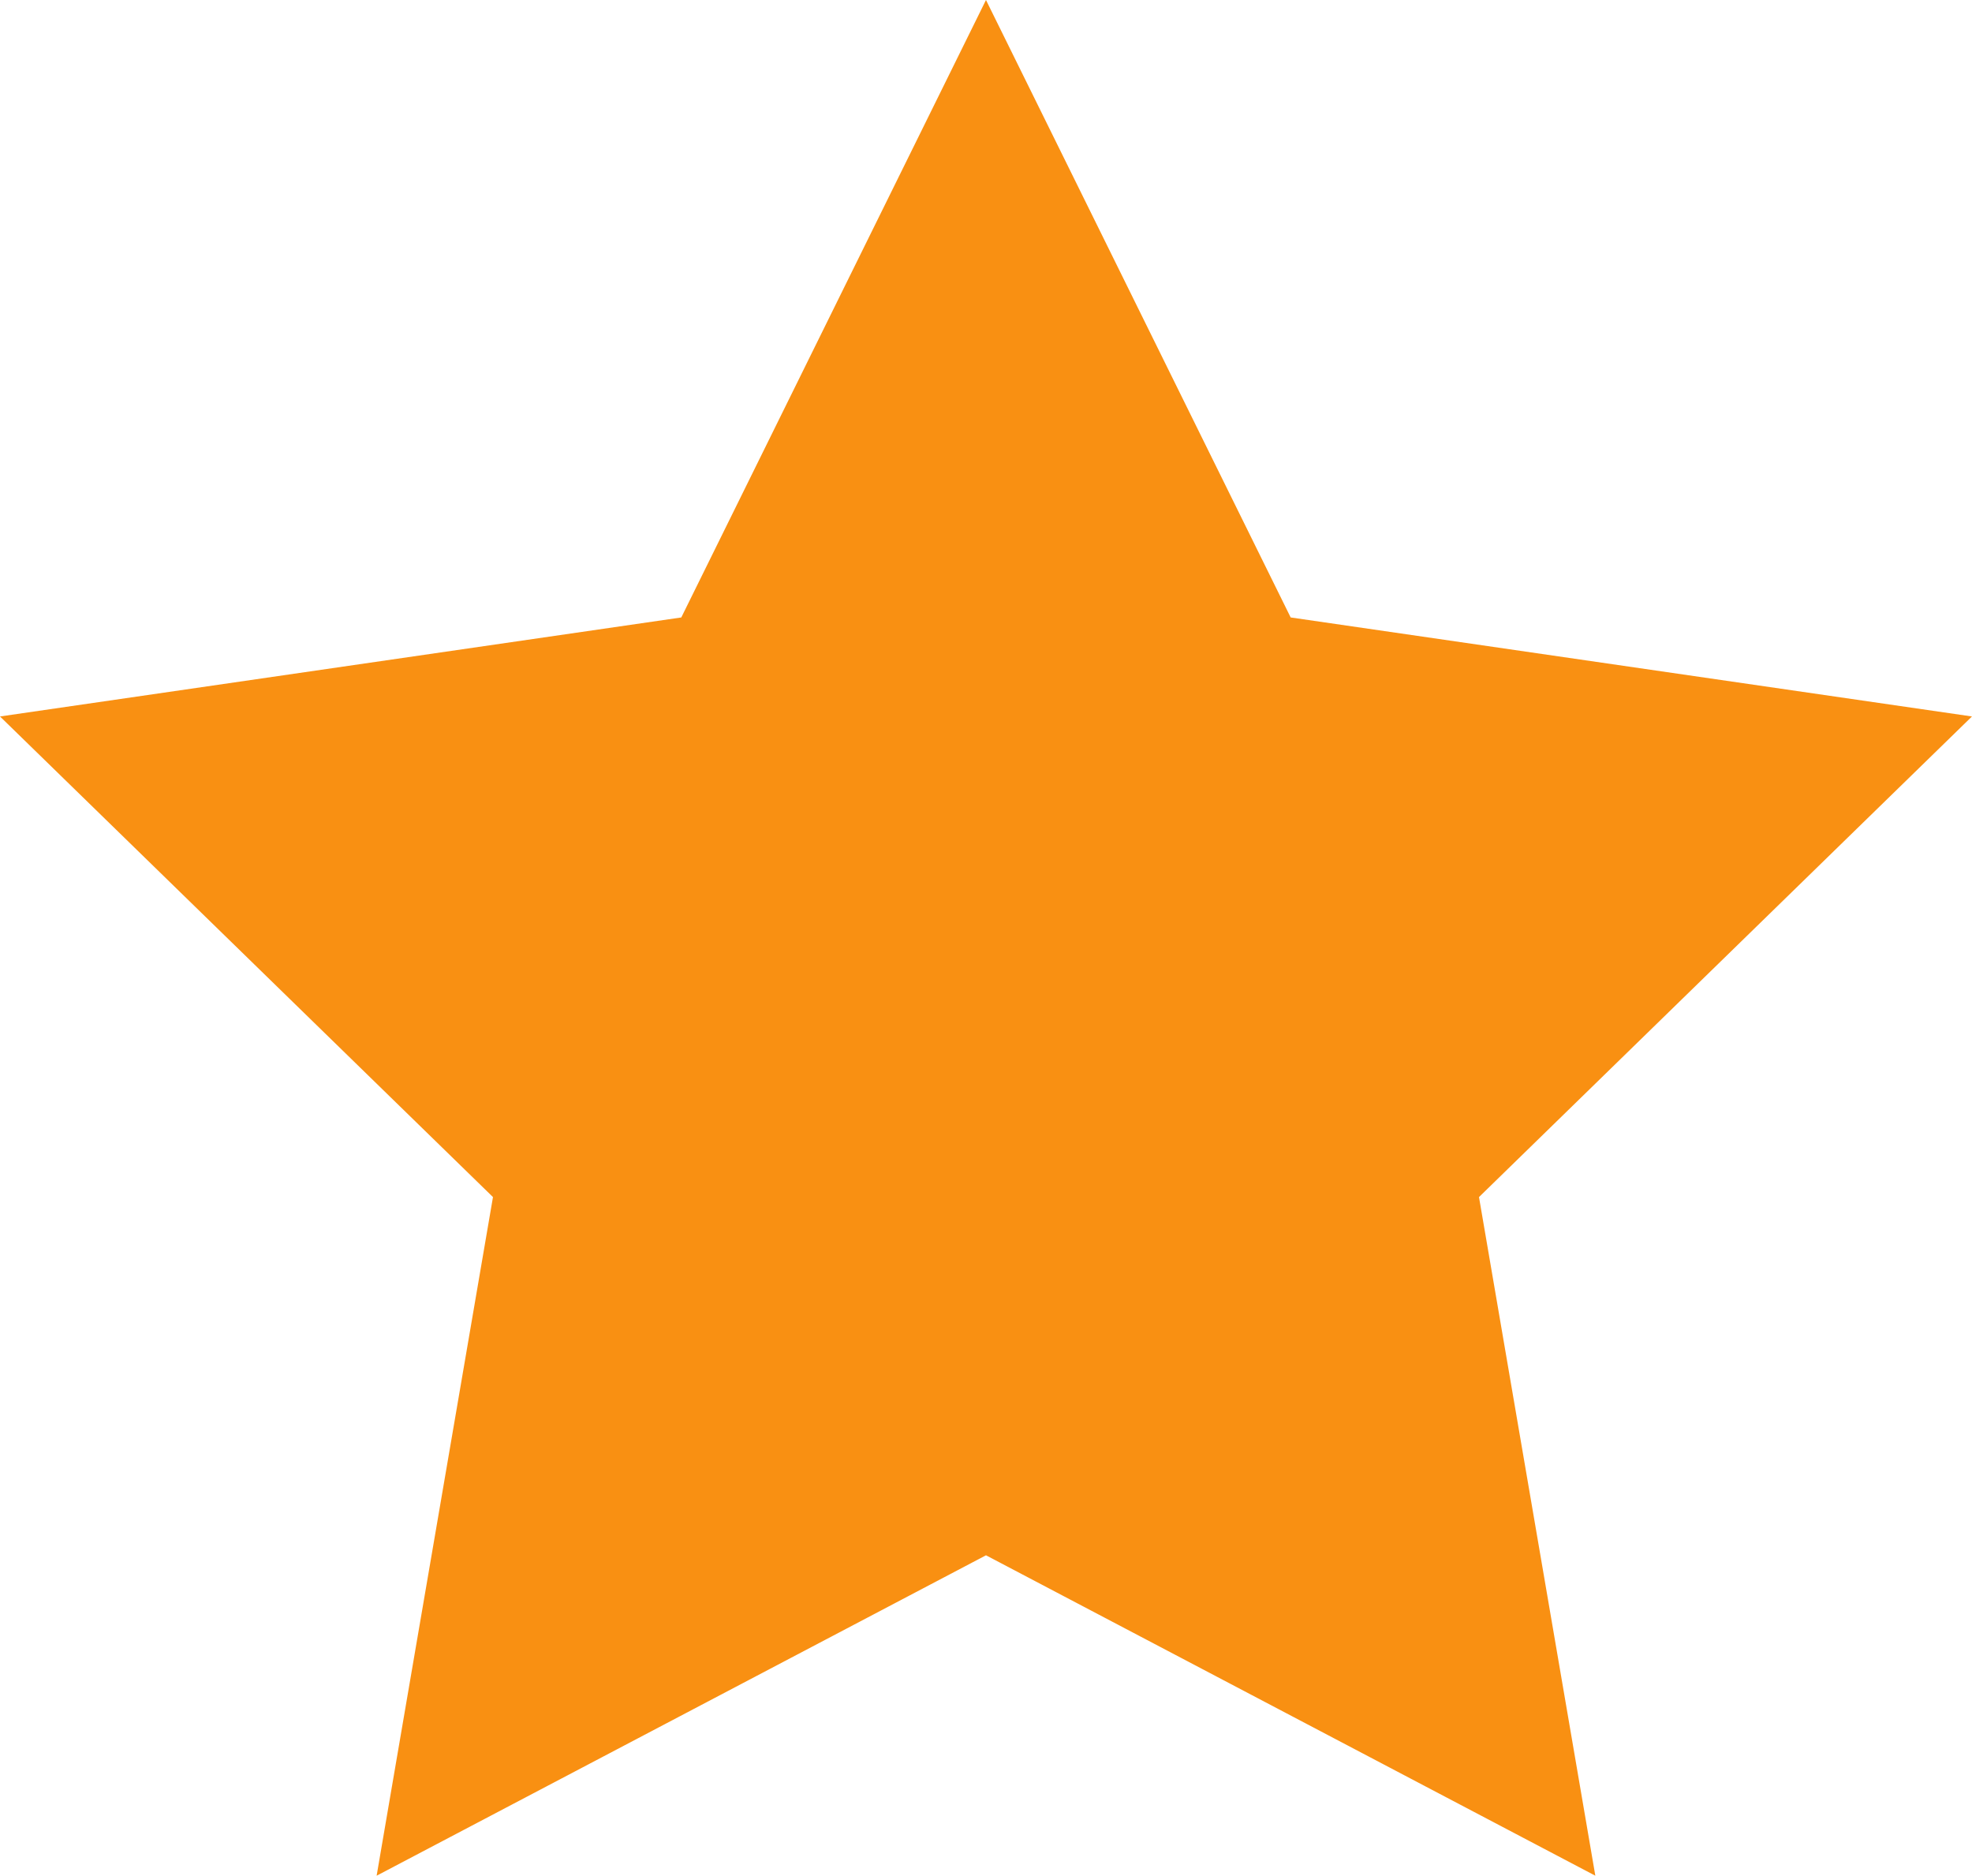 <svg xmlns="http://www.w3.org/2000/svg" width="52.547" height="49.975" viewBox="0 0 52.547 49.975"><defs><style>.a{fill:#f99012;}</style></defs><path class="a" d="M26.273,0l8.119,16.451,18.154,2.638L39.41,31.894l3.1,18.081L26.273,41.438,10.036,49.975l3.1-18.081L0,19.089l18.154-2.638Z" transform="translate(0 0)"/></svg>